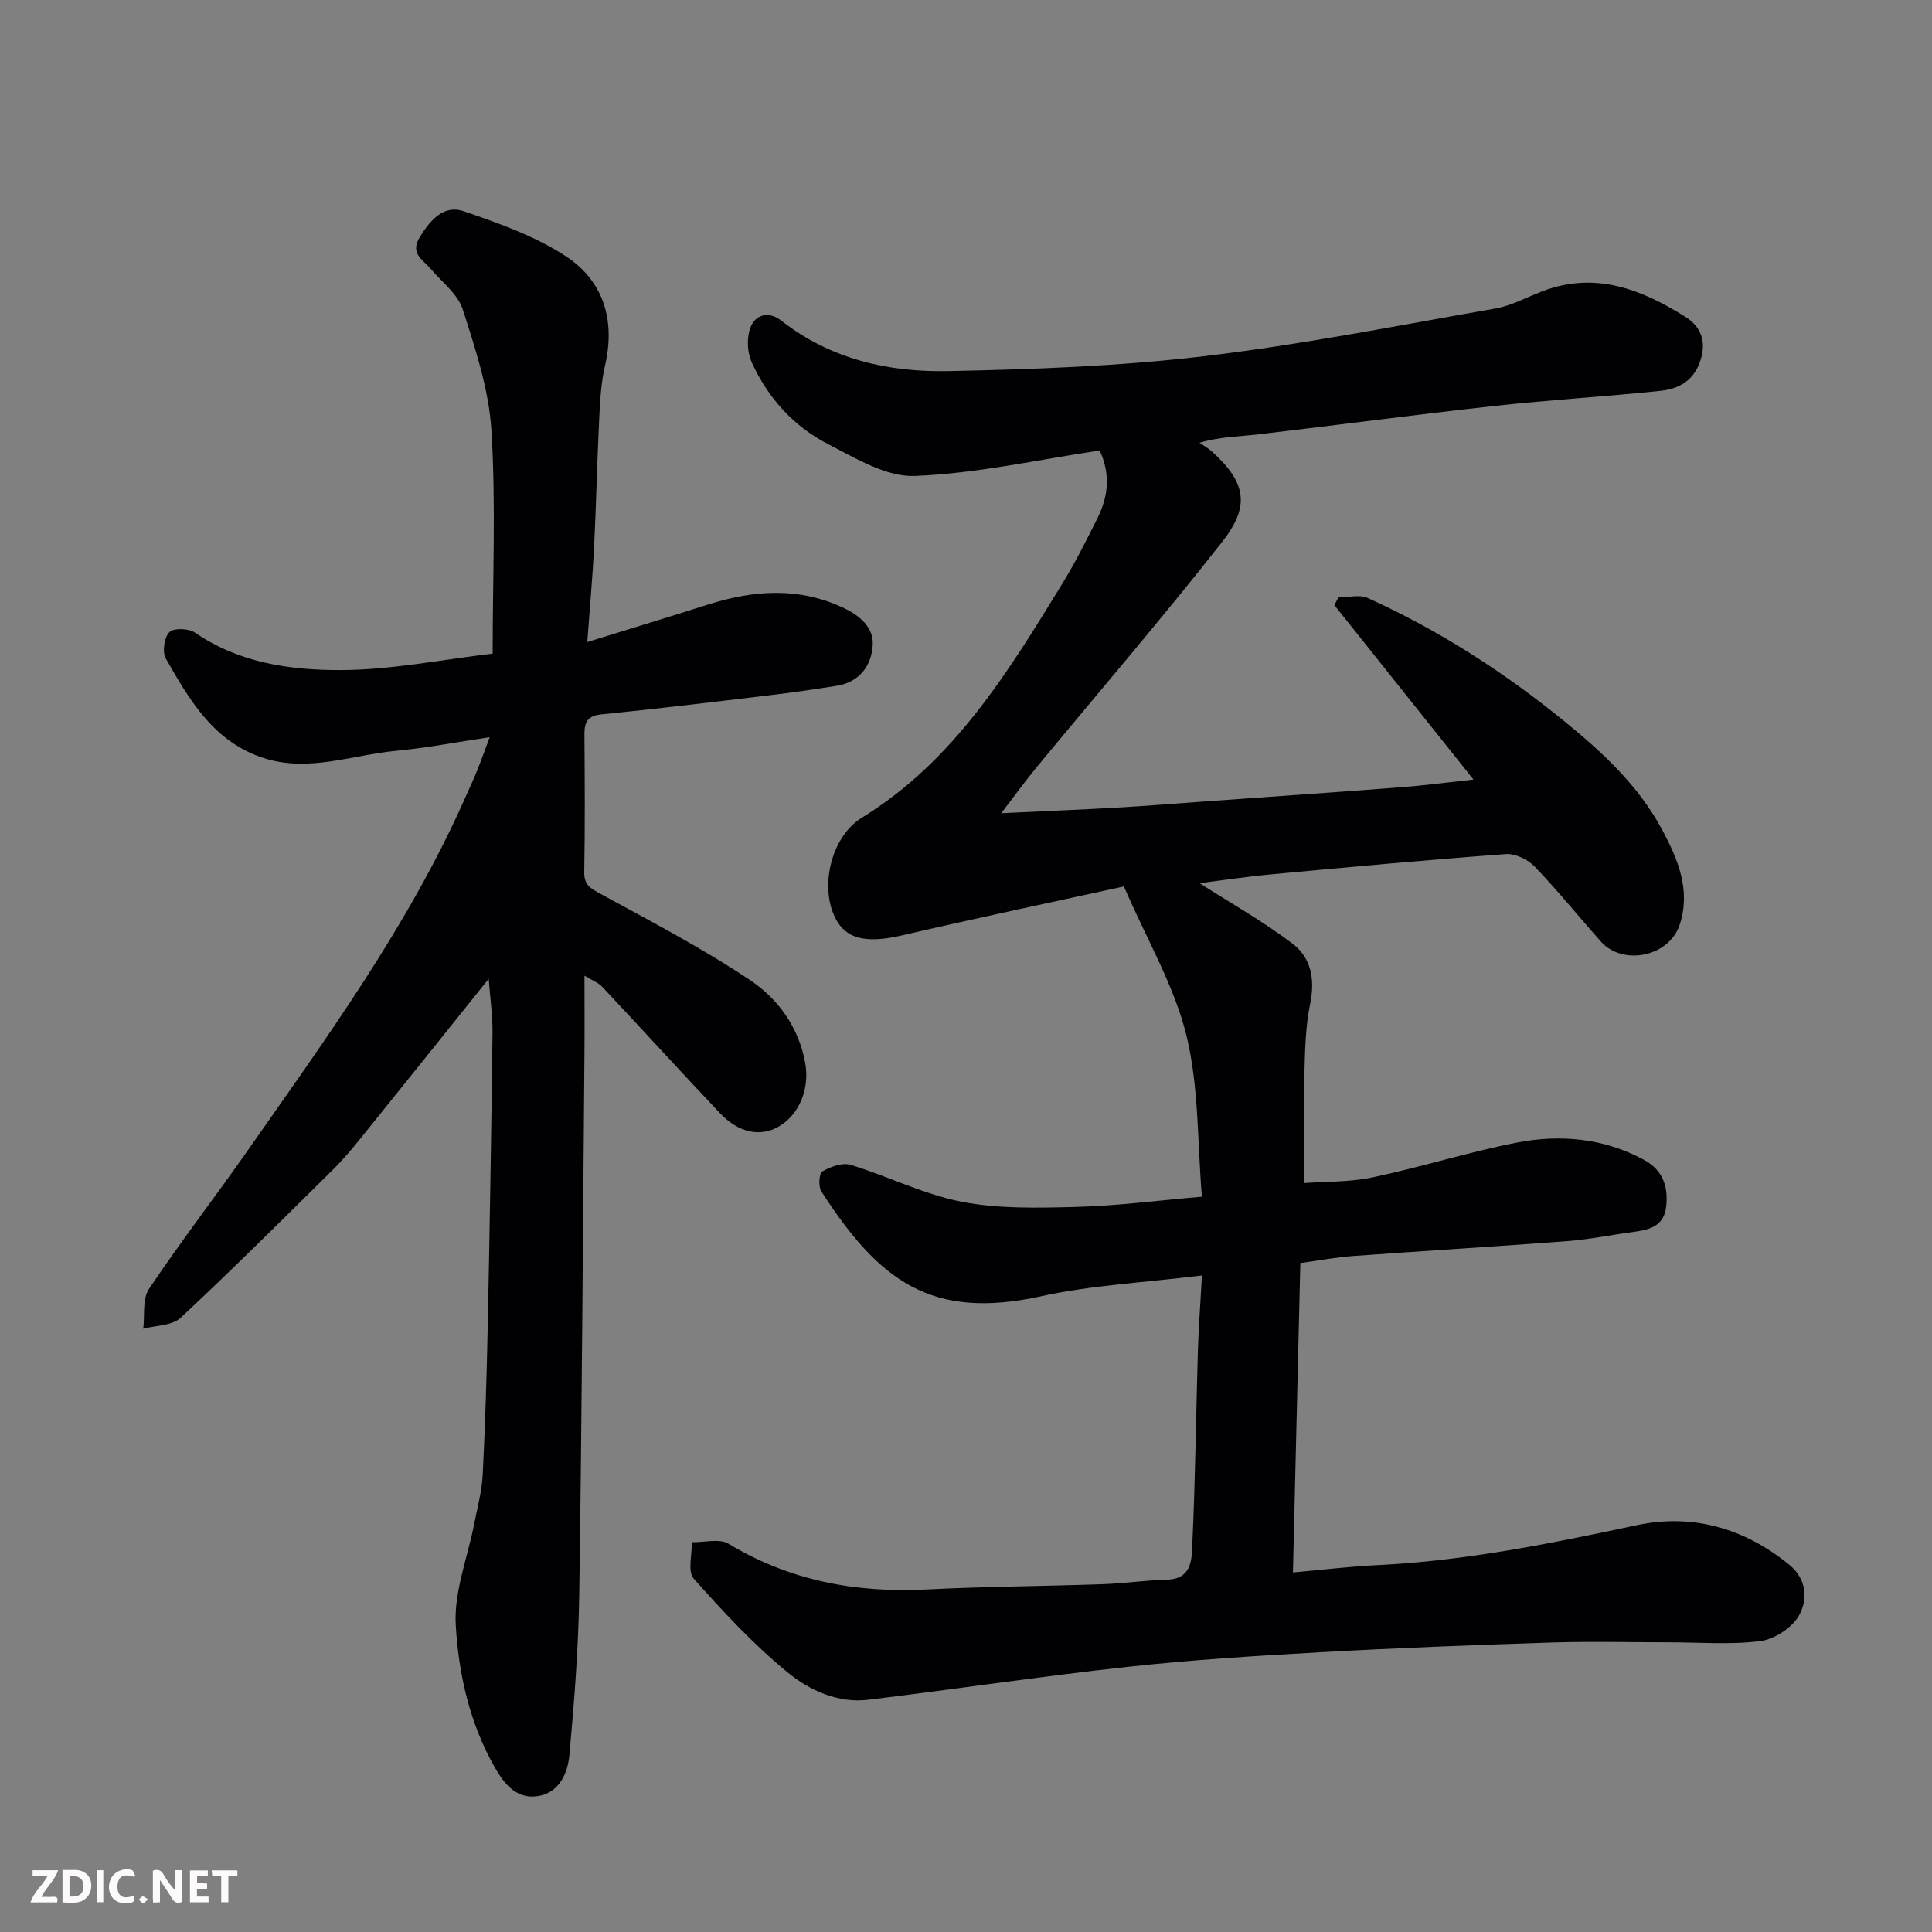 <svg enable-background="new 0 0 400 400" viewBox="0 0 400 400" xmlns="http://www.w3.org/2000/svg"><rect x="0" y="0" width="400" height="400" fill="#808080" stroke="none"/><path d="m248.85 264.07c-12.19 1.51-22.92 2.02-33.27 4.3-22.76 5.01-33.59-3.17-45.54-21.72-.64-.99-.46-3.73.22-4.12 1.7-.97 4.15-1.88 5.86-1.36 7.74 2.36 15.16 6.13 23.03 7.65 7.7 1.49 15.82 1.26 23.73 1.06 8.19-.21 16.37-1.29 25.96-2.12-.95-11.25-.59-22.67-3.2-33.37-2.49-10.2-8.09-19.64-12.95-30.86-14.19 3.11-30.05 6.45-45.84 10.11-8.07 1.87-12.36.7-14.44-4.79-2.45-6.48.06-15.88 6-19.53 19.15-11.76 30.33-30.23 41.62-48.63 2.64-4.31 4.92-8.86 7.18-13.39 2.2-4.41 2.79-8.99.47-14.03-12.83 1.91-25.51 4.78-38.29 5.27-5.92.23-12.26-3.68-17.96-6.6-7.15-3.67-12.47-9.59-15.81-16.96-.83-1.84-.99-4.36-.51-6.34.84-3.49 3.87-4.44 6.68-2.23 10.18 7.97 22.14 10.67 34.53 10.42 17.65-.36 35.37-1 52.88-3.07 20.24-2.39 40.31-6.37 60.41-9.89 3.31-.58 6.42-2.29 9.6-3.52 11-4.26 20.65-.47 29.79 5.29 2.98 1.88 4.36 4.83 3.1 8.85-1.36 4.33-4.48 6.03-8.32 6.43-11.44 1.2-22.94 1.87-34.37 3.13-16.29 1.79-32.53 3.97-48.8 5.87-4.01.47-8.06.49-12.28 1.76.88.61 1.84 1.12 2.62 1.83 7.22 6.56 7.8 11.4 2.06 18.71-12.46 15.88-25.65 31.19-38.5 46.77-2.16 2.62-4.15 5.37-7.22 9.38 9.01-.43 16.66-.75 24.29-1.18 5.6-.32 11.18-.78 16.77-1.18 13.97-1 27.94-1.97 41.9-3.03 4.43-.34 8.84-.93 14.82-1.58-9.87-12.37-19.34-24.24-28.8-36.11.27-.53.55-1.06.82-1.59 2.04 0 4.38-.66 6.08.1 14.66 6.65 28.1 15.27 40.59 25.43 7.99 6.49 15.49 13.42 20.38 22.58 3.21 6 5.93 12.37 3.68 19.48-2.18 6.9-11.88 8.7-16.37 3.66-4.59-5.17-8.94-10.57-13.73-15.55-1.4-1.46-4-2.71-5.94-2.57-16.23 1.19-32.44 2.69-48.65 4.2-5.14.48-10.26 1.26-14.77 1.83 6.37 4.08 13.17 7.89 19.31 12.57 3.76 2.86 4.63 7.33 3.59 12.35-.99 4.8-1.08 9.83-1.2 14.76-.18 7.24-.05 14.49-.05 22.4 4.23-.32 9.35-.17 14.21-1.19 10.01-2.1 19.8-5.24 29.83-7.19 9.02-1.75 18.02-.92 26.35 3.59 3.97 2.15 5.08 5.74 4.53 9.9-.52 3.91-3.63 4.6-6.88 5.03-4.53.59-9.02 1.54-13.57 1.88-14.79 1.13-29.6 2.01-44.4 3.09-3.43.25-6.84.9-10.86 1.45-.5 20.99-1.01 42.32-1.53 64.06 6.17-.55 11.78-1.24 17.41-1.51 18.21-.88 35.96-4.47 53.74-8.27 11.55-2.47 22.37.6 31.66 8.23 3.62 2.97 3.8 7.24 1.94 10.5-1.44 2.52-5.07 4.89-7.98 5.26-6.26.79-12.69.25-19.06.25-8 0-16.01-.21-24 .04-16.04.52-32.08 1.12-48.11 2.02-13.32.74-26.65 1.58-39.9 3.03-17.9 1.96-35.71 4.63-53.59 6.8-6.39.78-12.25-1.98-16.82-5.73-7.02-5.77-13.3-12.53-19.35-19.34-1.31-1.47-.33-4.97-.4-7.54 2.57.06 5.7-.83 7.61.32 12.73 7.68 26.44 10.21 41.09 9.46 12.09-.62 24.2-.67 36.3-1.09 4.44-.15 8.87-.81 13.31-.93 5.44-.14 5.18-4.48 5.33-7.69.61-13.25.75-26.53 1.14-39.8.15-4.67.5-9.33.84-15.5z" fill="#010103"/><path d="m101.18 202.65c-9 11.22-17.66 22.05-26.37 32.84-1.86 2.31-3.77 4.6-5.88 6.68-10.43 10.31-20.82 20.67-31.54 30.67-1.76 1.64-5.12 1.55-7.73 2.26.34-2.78-.21-6.16 1.19-8.24 6.53-9.76 13.72-19.07 20.46-28.7 16.28-23.27 33.05-46.26 44.73-72.38.93-2.08 1.89-4.15 2.75-6.26.79-1.94 1.48-3.92 2.59-6.89-6.95 1.04-13.14 2.23-19.39 2.82-9.05.85-17.99 4.46-27.23 1.55-10.42-3.28-15.51-12-20.44-20.68-.76-1.34-.32-4.37.75-5.44.9-.9 4-.79 5.29.09 9.21 6.33 19.84 7.81 30.37 7.76 10.35-.05 20.7-2.16 31.27-3.4 0-15.99.68-31.17-.26-46.26-.53-8.45-3.32-16.86-5.93-25.01-1.02-3.19-4.33-5.67-6.66-8.42-1.62-1.91-4.34-3.14-2.22-6.58 2.2-3.56 4.97-6.74 9.1-5.32 7.31 2.51 14.84 5.17 21.22 9.38 7.72 5.11 10.19 13.23 8.01 22.57-.81 3.49-1.01 7.16-1.19 10.76-.44 8.93-.63 17.87-1.07 26.79-.3 6.07-.86 12.13-1.41 19.69 9.06-2.81 17.05-5.23 24.99-7.76 9.51-3.02 18.9-3.69 28.21.76 3.29 1.57 6.1 4.02 5.9 7.58-.23 4.25-2.69 7.71-7.43 8.47-4.67.75-9.35 1.42-14.05 1.98-11.55 1.38-23.09 2.79-34.66 3.94-2.94.29-3.56 1.61-3.55 4.16.07 9.5.13 18.99-.04 28.49-.05 2.68 1.29 3.38 3.36 4.51 10.43 5.69 21.01 11.22 30.87 17.79 5.88 3.92 10.21 9.79 11.54 17.35.89 5.05-1.13 10.53-5.52 13.05-3.81 2.19-8.28 1.32-12.18-2.81-8.18-8.65-16.2-17.46-24.35-26.14-.81-.87-2.08-1.32-3.67-2.29 0 6.01.04 11.31-.01 16.6-.32 37.09-.53 74.18-1.07 111.26-.16 11.2-1.03 22.4-2.05 33.55-.33 3.59-2.02 7.55-6.17 8.38-4.53.9-7.17-2.19-9.27-5.88-5.21-9.14-7.49-19.32-8.08-29.46-.4-6.91 2.47-14 3.83-21.02.65-3.36 1.58-6.71 1.75-10.1.52-10.42.84-20.86 1.05-31.29.41-20.09.74-40.19.98-60.28.03-3.63-.51-7.31-.79-11.12z" fill="#010103"/><g fill="#fcfafa"><path d="m37.59 393.81c-.92.31-1.52.05-2-.78-.7-1.2-1.52-2.34-2.47-3.78v4.59c-.55.03-.95.05-1.41.07-.03-.37-.06-.64-.06-.91 0-1.91 0-3.81 0-5.7 1.13-.41 1.77-.03 2.29.91.62 1.11 1.38 2.14 2.31 3.19v-4.2h1.35v6.61z"/><path d="m12.94 393.88v-6.75c1.9.19 3.93-.54 5.37 1.29.8 1.01.78 2.88.03 3.97-1.37 1.97-3.4 1.51-5.4 1.49m1.45-1.22c2.04.12 2.92-.58 2.89-2.21-.03-1.51-.98-2.19-2.89-2z"/><path d="m11.81 393.87h-5.49c.68-2.18 2.47-3.48 3.51-5.45h-3.08v-1.21h5.29c-.71 2.13-2.44 3.48-3.47 5.51.86 0 1.63.04 2.39-.01.79-.05 1.14.21.85 1.16"/><path d="m39.33 393.86v-6.61h3.7v1.07h-2.22v1.52c.68.04 1.34.09 2.07.13v1.07c-.72.05-1.38.09-2.1.14v1.48h2.4v1.19h-3.84z"/><path d="m27.71 388.56c-1.15-.3-2.46-.61-3.1.64-.37.73-.41 1.93-.06 2.67.63 1.35 1.99.93 3.17.68.35.94-.01 1.32-.93 1.46-1.62.25-3.05-.27-3.76-1.48-.73-1.24-.6-3.03.31-4.17.88-1.11 2.71-1.7 4-1.16.32.13.44.74.65 1.12-.1.08-.19.16-.28.24"/><path d="m49.15 387.24v1.07c-.59.02-1.17.05-1.87.08v5.44h-1.48v-5.44h-1.85c-.05-.4-.08-.73-.13-1.15z"/><path d="m20.06 387.21h1.33v6.62h-1.33z"/><path d="m30.68 393.25c-.49.38-.8.79-1.05.76-.32-.05-.6-.45-.9-.7.26-.24.51-.64.8-.67.29-.04.62.3 1.15.61"/></g></svg>